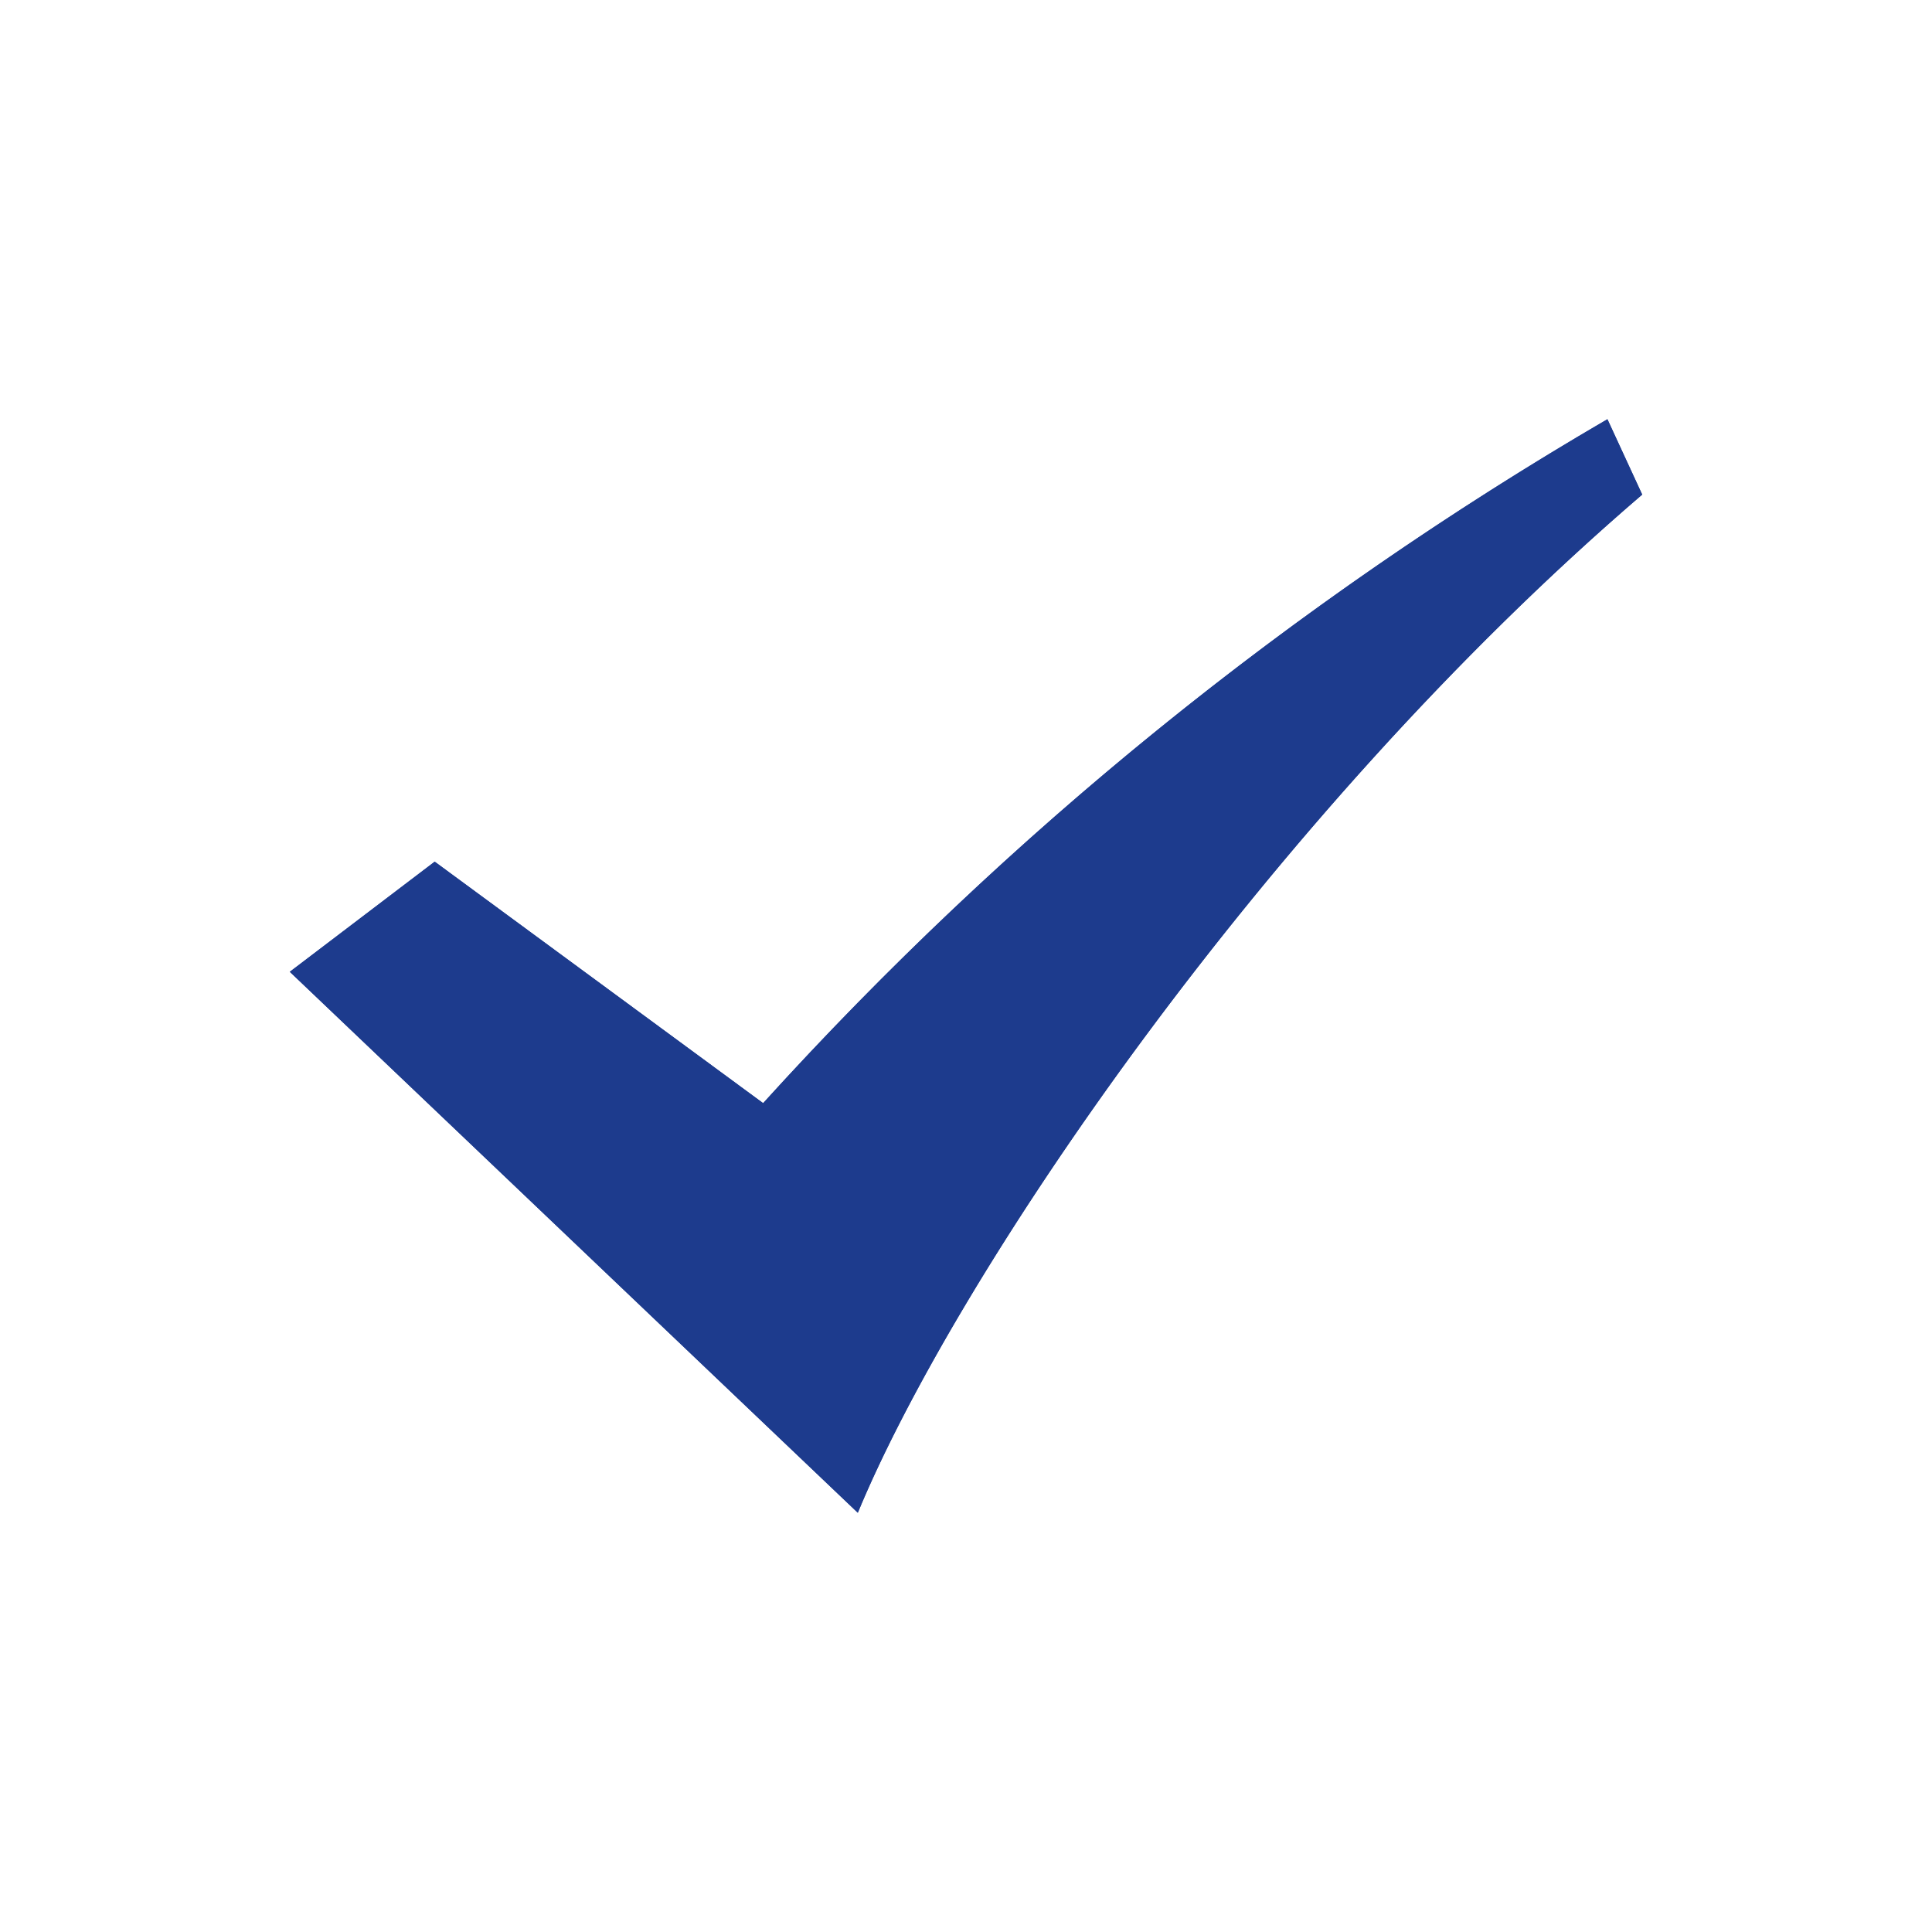 <svg id="Layer_1" data-name="Layer 1" xmlns="http://www.w3.org/2000/svg" xmlns:xlink="http://www.w3.org/1999/xlink" viewBox="0 0 100 100"><defs><clipPath id="clip-path"><path d="M39.5,57.1l-17-12.5L15,50.3l29.4,28c5-12.1,21-35.9,40.6-52.7l-1.8-3.9A183.9,183.9,0,0,0,39.5,57.1" fill="#1d3b8d"/></clipPath></defs><path d="M39.5,57.1l-17-12.5L15,50.3l29.4,28c5-12.1,21-35.9,40.6-52.7l-1.8-3.9A183.9,183.9,0,0,0,39.5,57.1" fill="#1d3b8d"/><g clip-path="url(#clip-path)"><rect x="7.2" y="14.4" width="85.5" height="71.23" fill="#1d3b8d"/></g></svg>